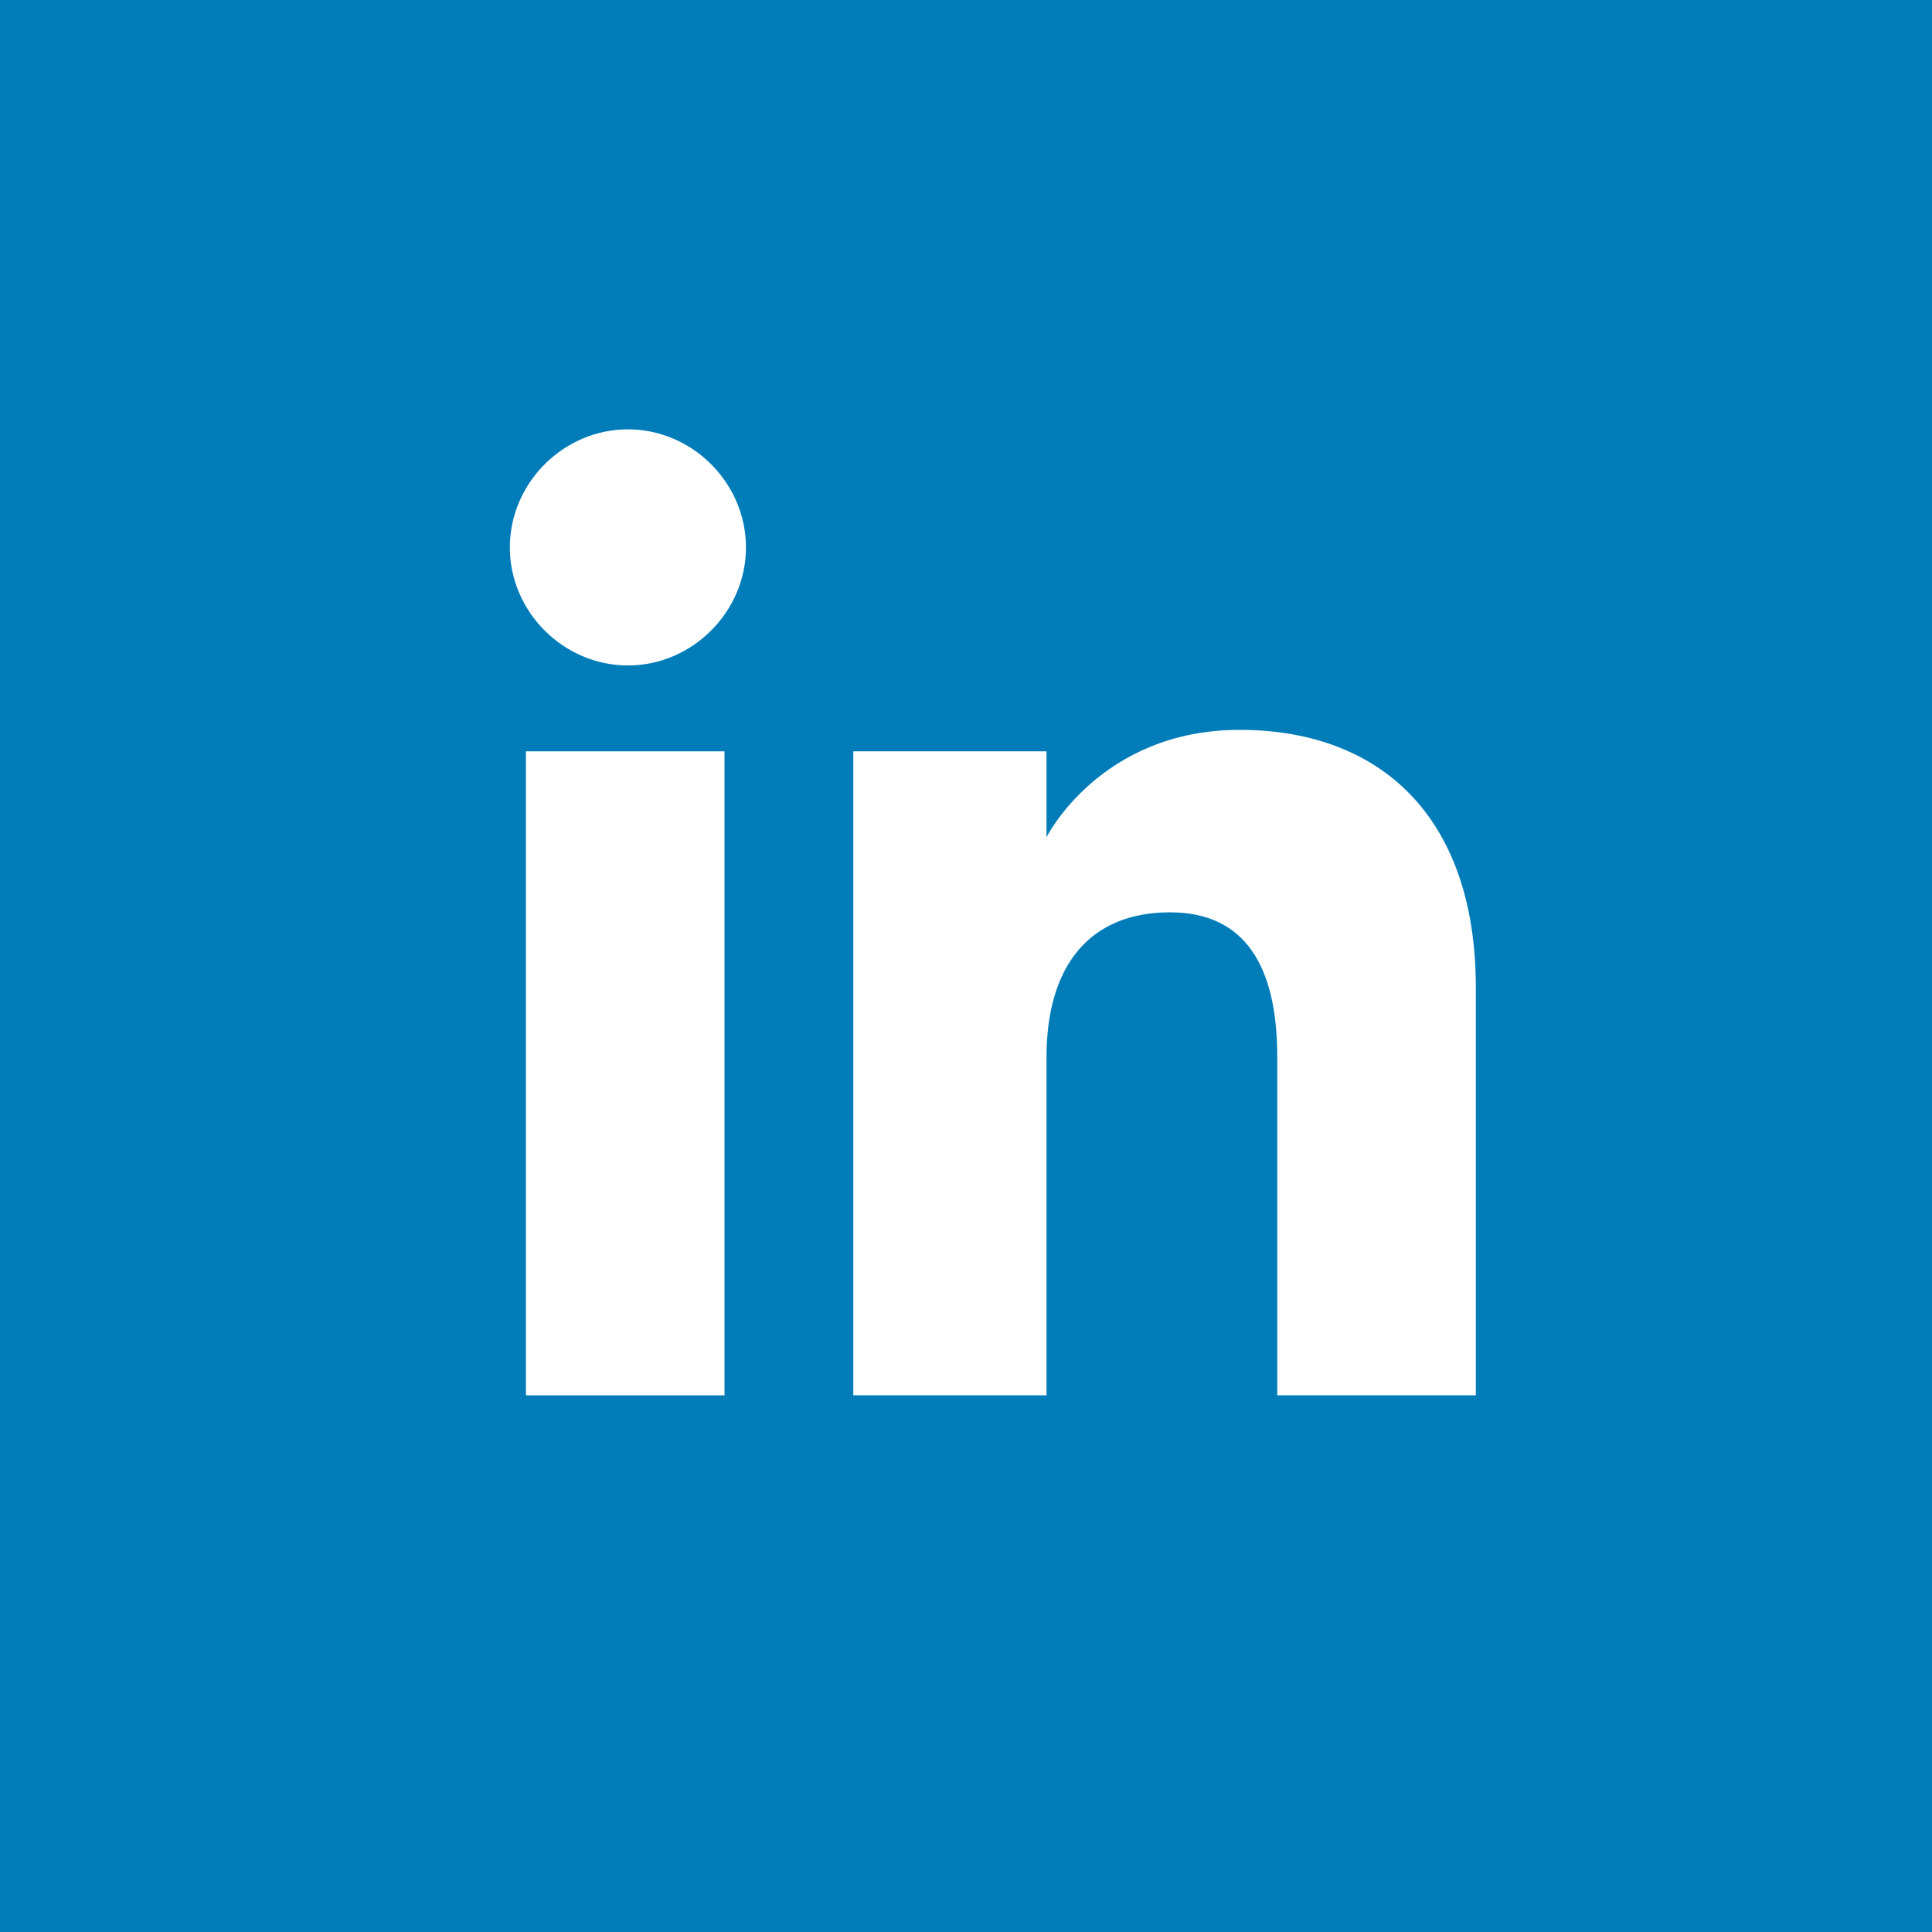 <?xml version="1.0" encoding="utf-8"?>
<!-- Generator: Adobe Illustrator 23.0.3, SVG Export Plug-In . SVG Version: 6.00 Build 0)  -->
<svg version="1.1" id="Laag_1" xmlns="http://www.w3.org/2000/svg" xmlns:xlink="http://www.w3.org/1999/xlink" x="0px" y="0px"
	 viewBox="0 0 36 36" enable-background="new 0 0 36 36" xml:space="preserve">
<g>
	<g id="XMLID_10_">
		<g>
			<rect fill="#007CB9" width="36" height="36"/>
		</g>
		<g id="XMLID_11_">
			<g id="XMLID_13_">
				<rect id="XMLID_15_" x="9.8" y="14" fill="#FFFFFF" width="3.7" height="12"/>
				<path id="XMLID_14_" fill="#FFFFFF" d="M11.7,12.4c1.2,0,2.2-1,2.2-2.2c0-1.2-1-2.2-2.2-2.2c-1.2,0-2.2,1-2.2,2.2
					C9.5,11.4,10.5,12.4,11.7,12.4z"/>
			</g>
			<path id="XMLID_12_" fill="#FFFFFF" d="M19.5,19.7c0-1.7,0.8-2.7,2.3-2.7c1.4,0,2,1,2,2.7c0,1.7,0,6.3,0,6.3h3.7c0,0,0-4.4,0-7.6
				c0-3.2-1.8-4.8-4.4-4.8c-2.6,0-3.6,2-3.6,2V14h-3.6v12h3.6C19.5,26,19.5,21.6,19.5,19.7z"/>
		</g>
	</g>
	<g id="XMLID_31_">
		<g>
			<rect x="113" y="-42" fill="#F0F0F0" width="36" height="36"/>
		</g>
	</g>
</g>
<g>
</g>
<g>
</g>
<g>
</g>
<g>
</g>
<g>
</g>
<g>
</g>
<g>
</g>
<g>
</g>
<g>
</g>
<g>
</g>
<g>
</g>
<g>
</g>
<g>
</g>
<g>
</g>
<g>
</g>
</svg>
